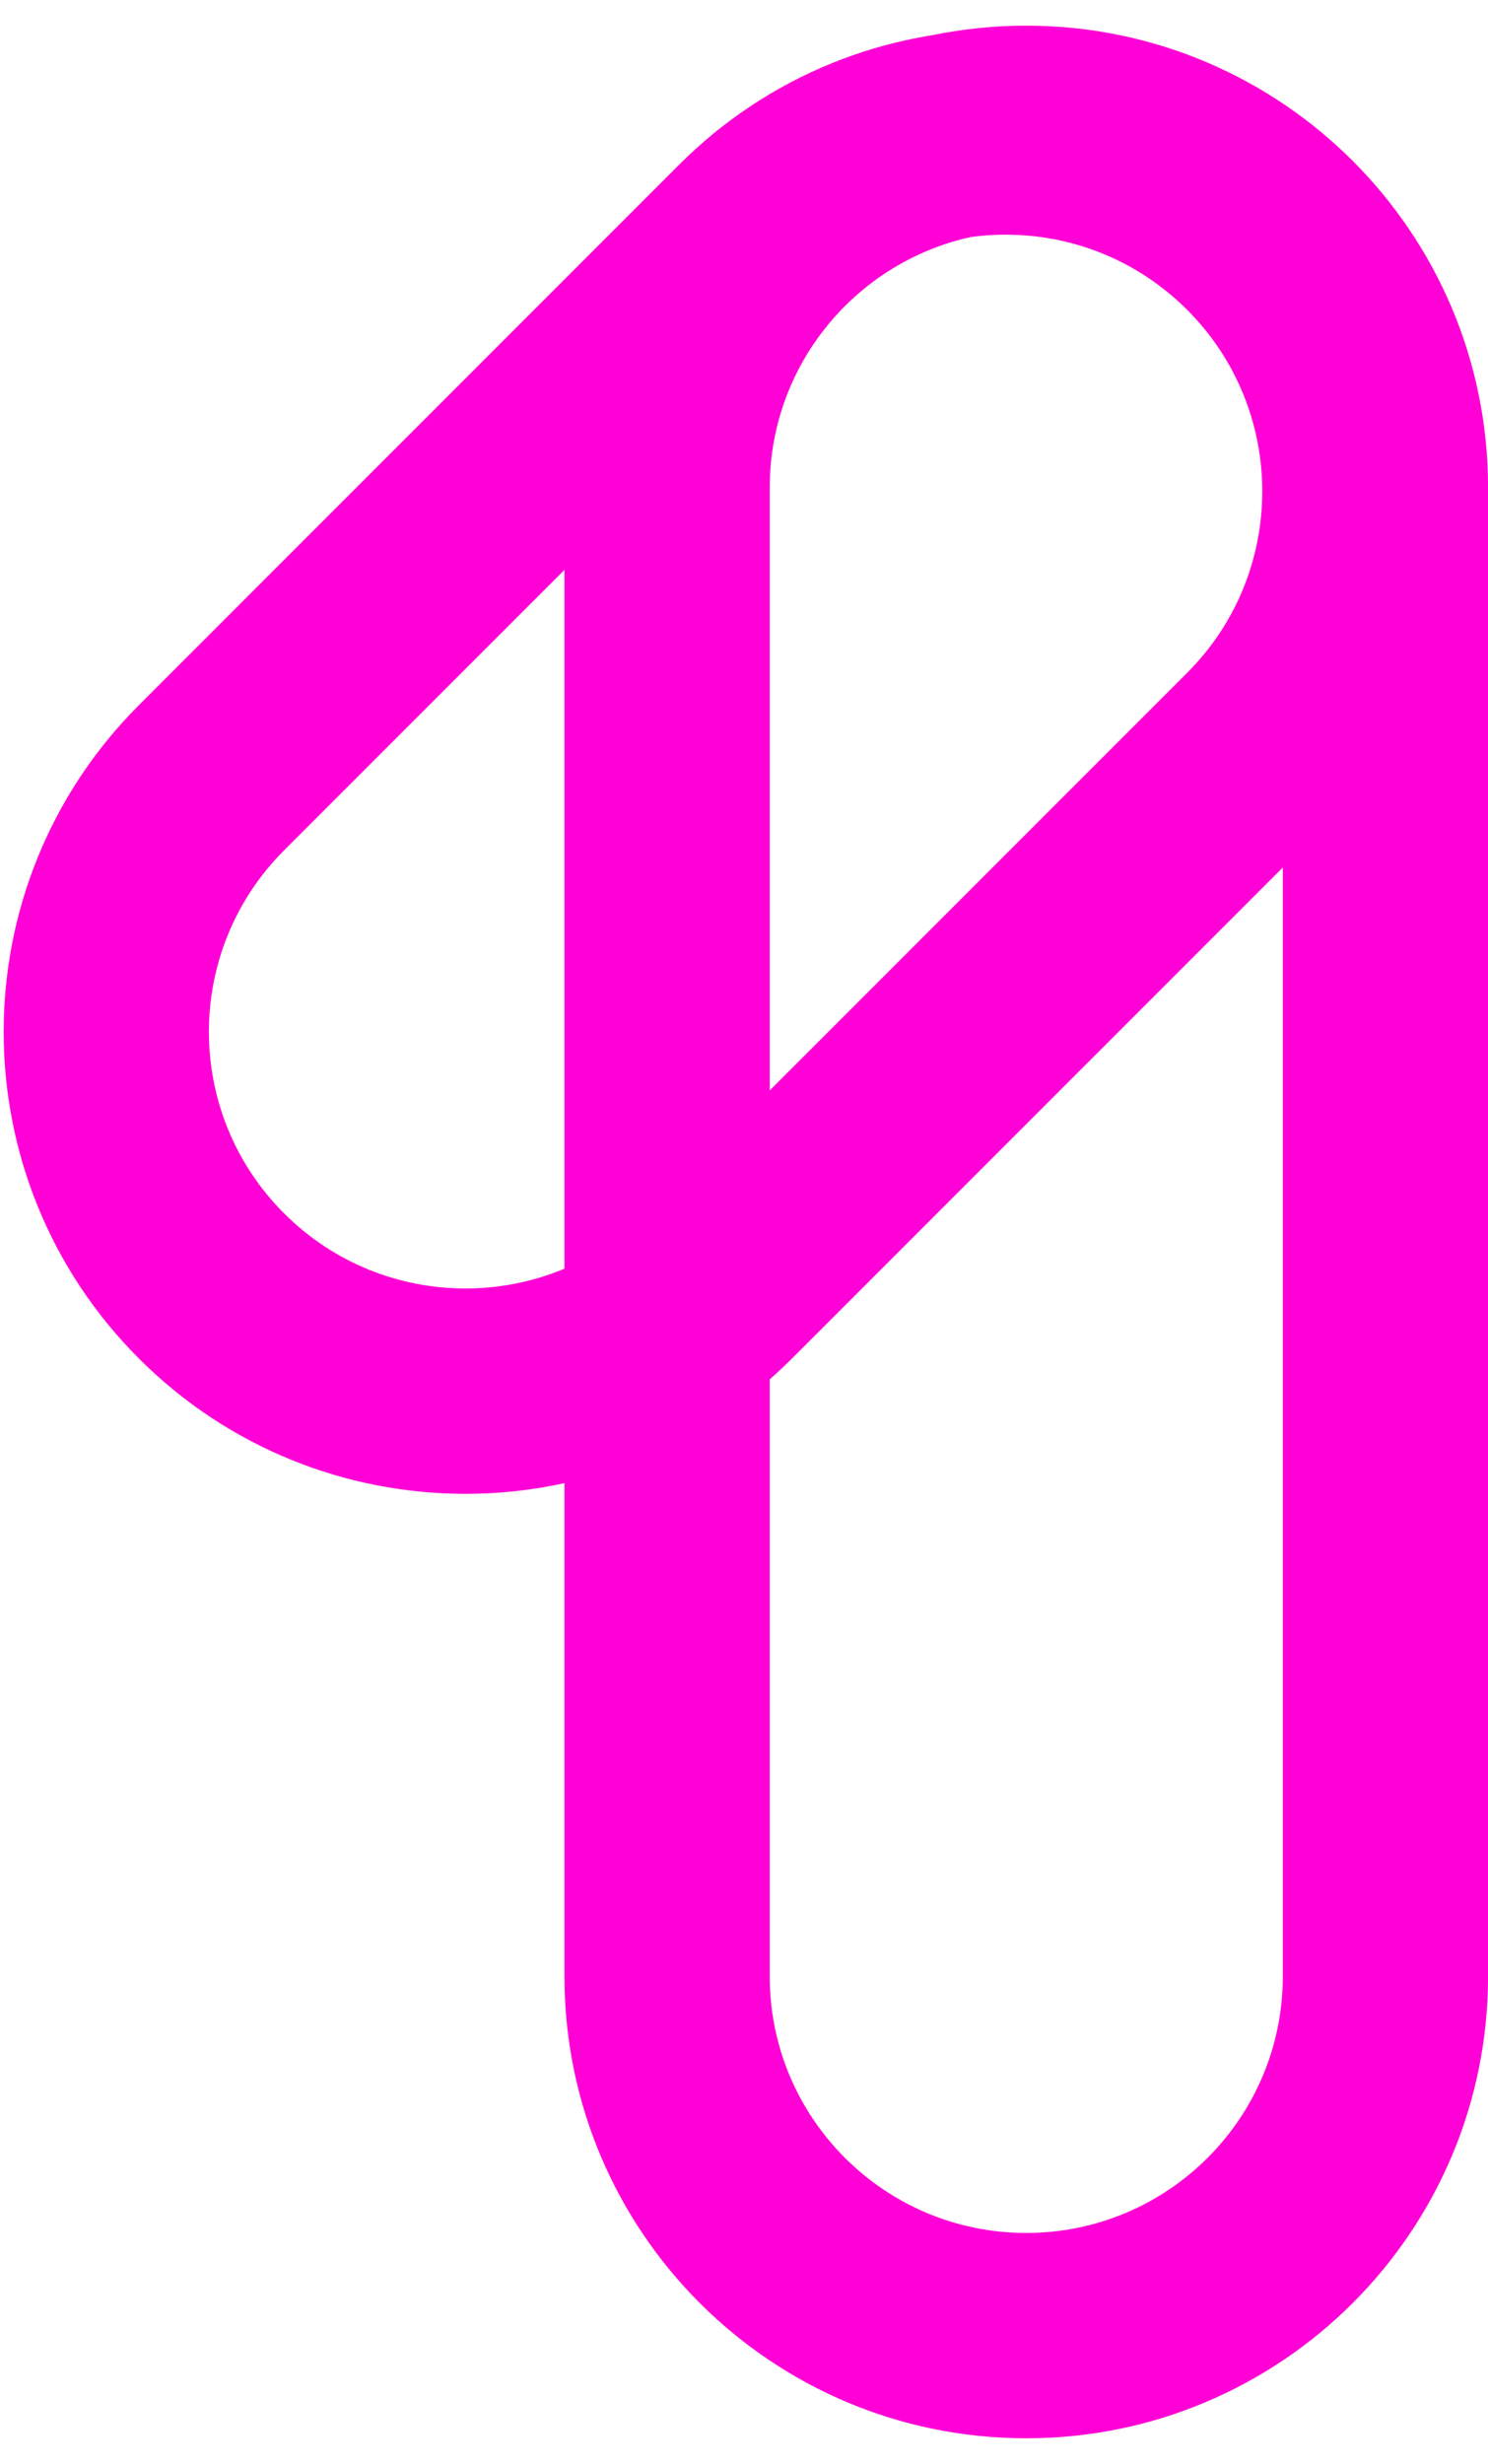 <svg width="29" height="48" viewBox="0 0 29 48" fill="none" xmlns="http://www.w3.org/2000/svg">
<g clip-path="url(#clip0)">
<path fill-rule="evenodd" clip-rule="evenodd" d="M29.001 9.5V38.5C29.001 43.471 24.971 47.5 20.001 47.5C15.03 47.5 11.001 43.471 11.001 38.5V9.5C11.001 4.529 15.03 0.5 20.001 0.5C24.971 0.5 29.001 4.529 29.001 9.5ZM20.001 4.5C17.239 4.5 15.001 6.739 15.001 9.5V38.5C15.001 41.261 17.239 43.5 20.001 43.5C22.762 43.5 25.001 41.261 25.001 38.5V9.5C25.001 6.739 22.762 4.5 20.001 4.5Z" fill="#FF00D6"/>
<path fill-rule="evenodd" clip-rule="evenodd" d="M25.965 15.935L15.435 26.465C11.921 29.98 6.222 29.98 2.707 26.465C-0.807 22.951 -0.807 17.252 2.707 13.737L13.237 3.207C16.752 -0.307 22.451 -0.307 25.965 3.207C29.48 6.722 29.48 12.421 25.965 15.935ZM23.137 6.036C21.184 4.083 18.018 4.083 16.066 6.036L5.536 16.566C3.583 18.518 3.583 21.684 5.536 23.637C7.488 25.589 10.654 25.589 12.607 23.637L23.137 13.107C25.089 11.154 25.089 7.988 23.137 6.036Z" fill="#FF00D6"/>
</g>
<defs>
<clipPath id="clip0">
<rect width="29" height="47" fill="white" transform="translate(0 0.5)"/>
</clipPath>
</defs>
</svg>
